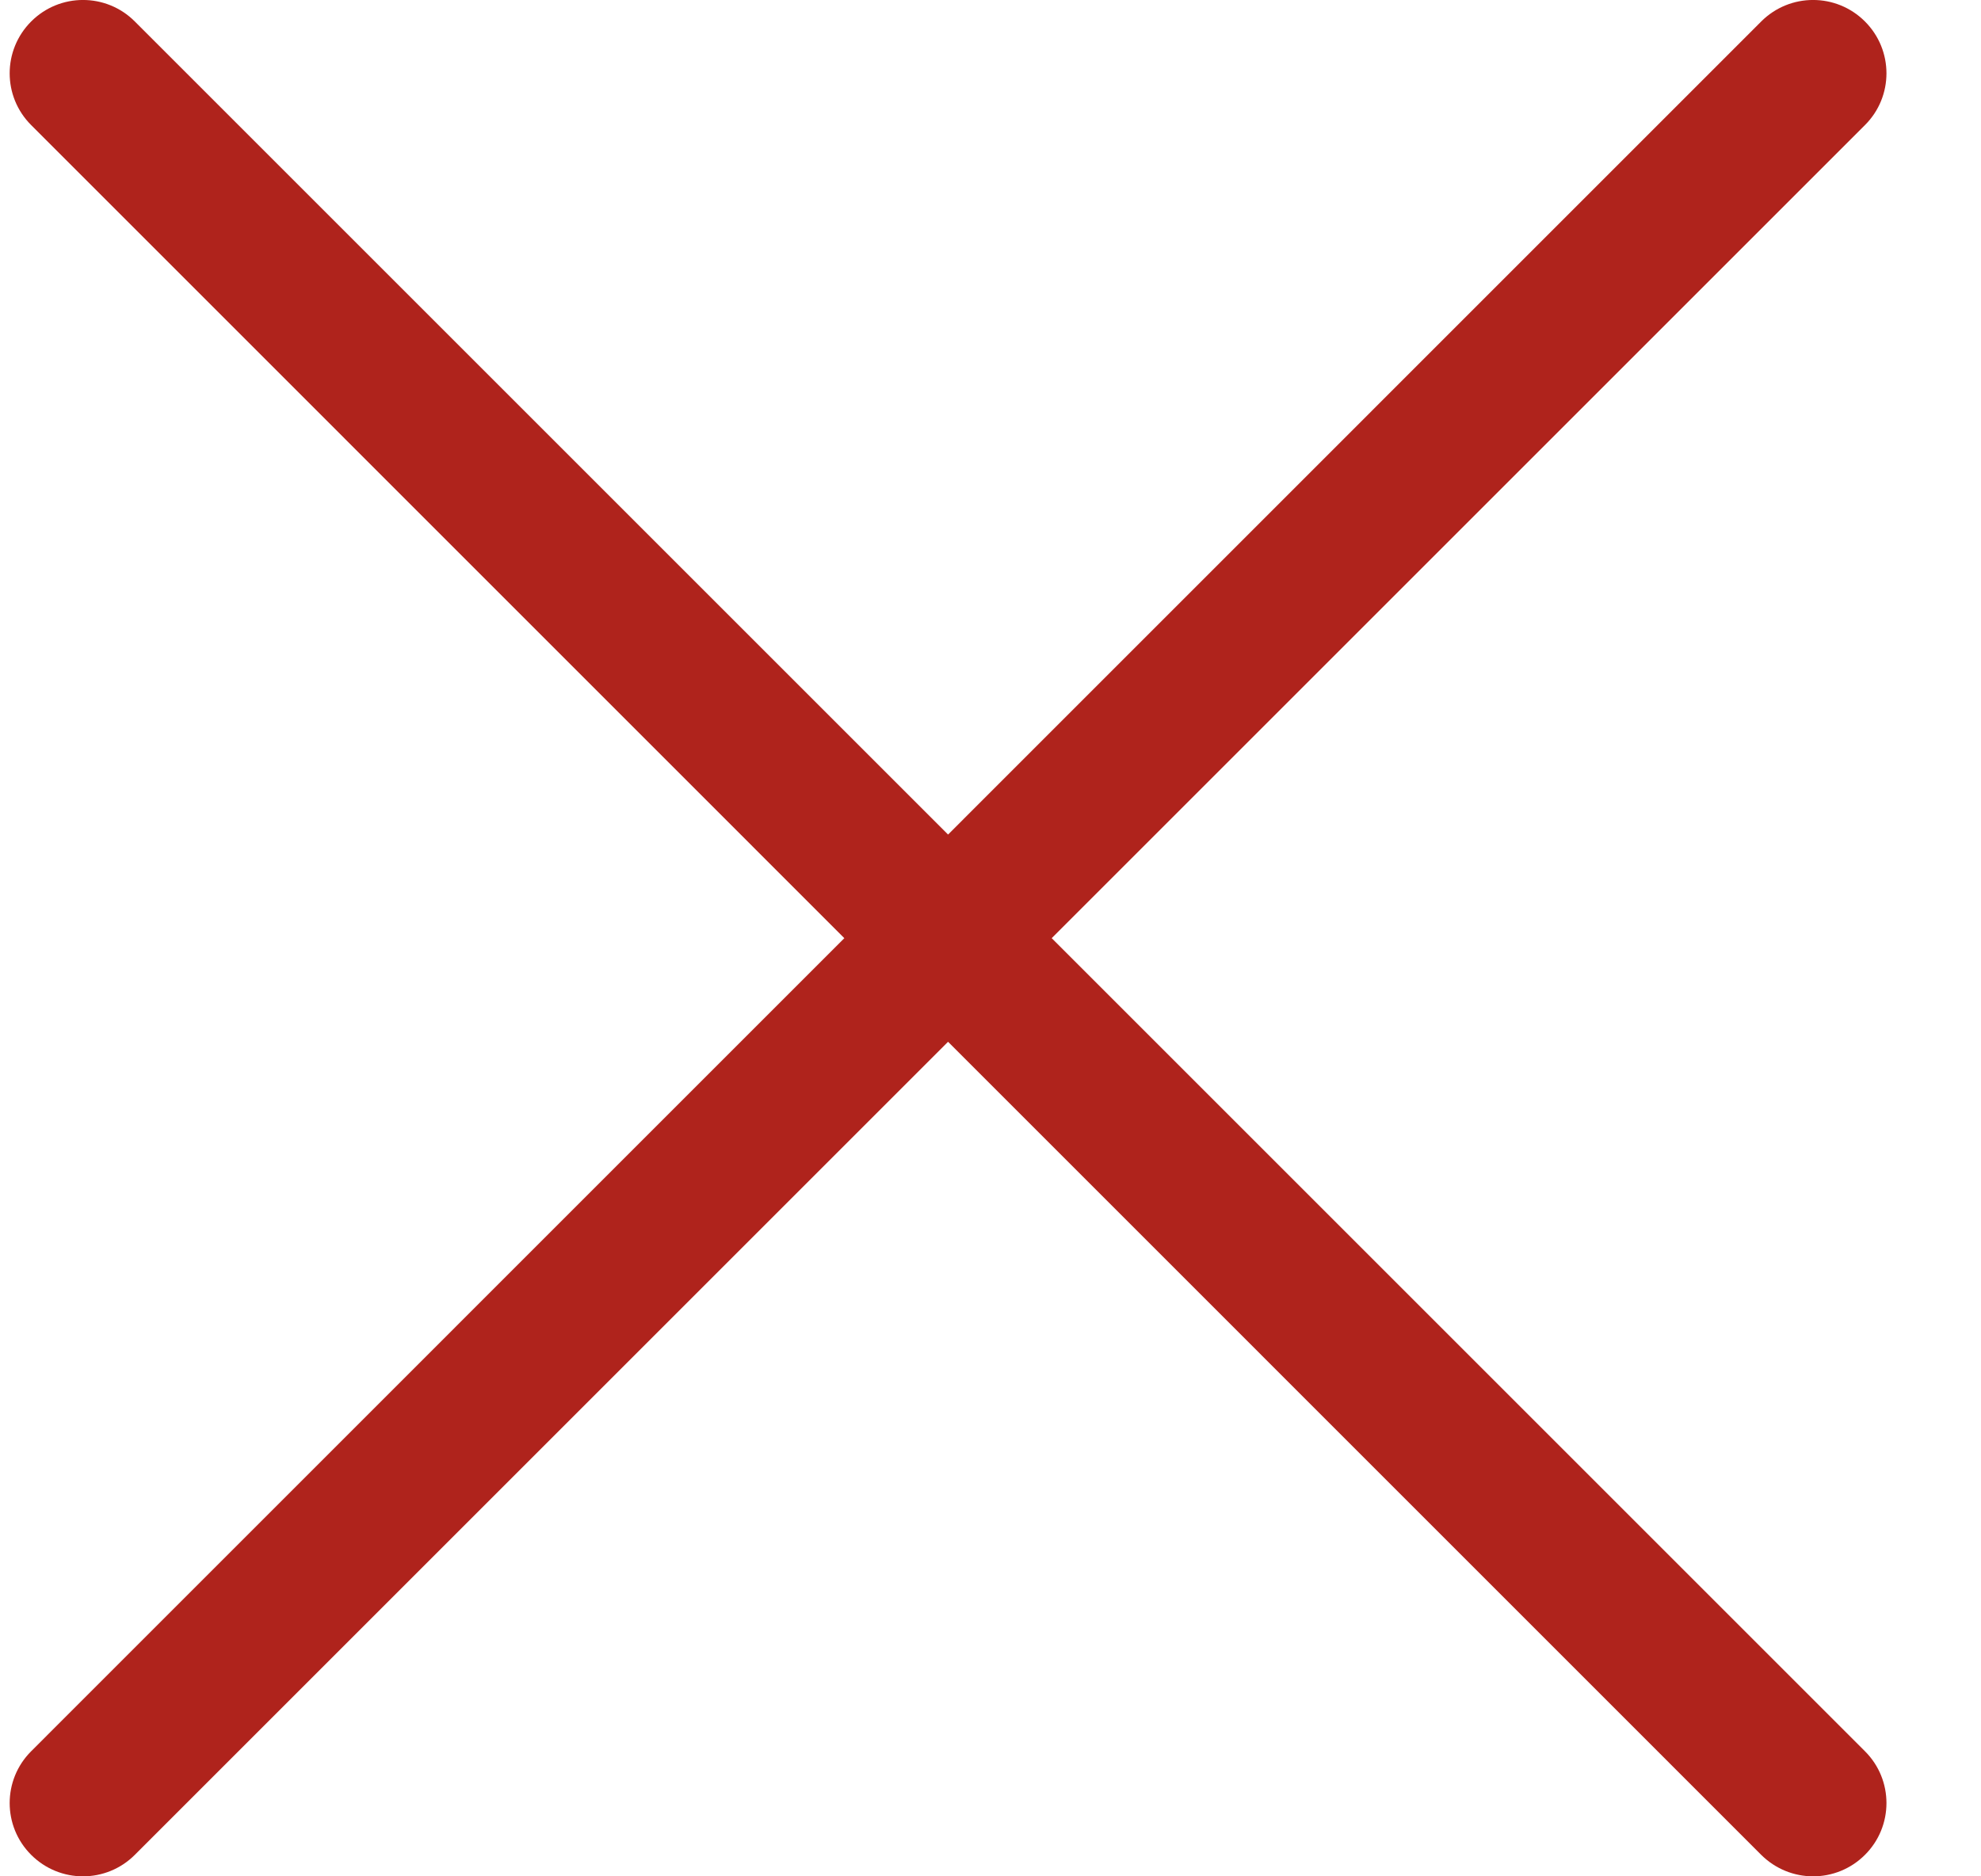 <svg width="19" height="18" viewBox="0 0 19 18" fill="none" xmlns="http://www.w3.org/2000/svg">
<g id="Group">
<g id="Group_2">
<path id="Vector" d="M10.087 9L17.887 1.2C18.162 0.926 18.162 0.481 17.887 0.206C17.612 -0.069 17.167 -0.069 16.892 0.206L9.093 8.006L1.293 0.206C1.019 -0.069 0.573 -0.069 0.299 0.206C0.024 0.481 0.024 0.926 0.299 1.2L8.098 9L0.299 16.8C0.024 17.074 0.024 17.52 0.299 17.794C0.436 17.931 0.616 18 0.796 18C0.976 18 1.156 17.931 1.293 17.794L9.093 9.994L16.892 17.794C17.03 17.931 17.21 18 17.39 18C17.57 18 17.75 17.931 17.887 17.794C18.162 17.52 18.162 17.074 17.887 16.8L10.087 9Z" fill="#AF231C"/>
</g>
</g>
</svg>
